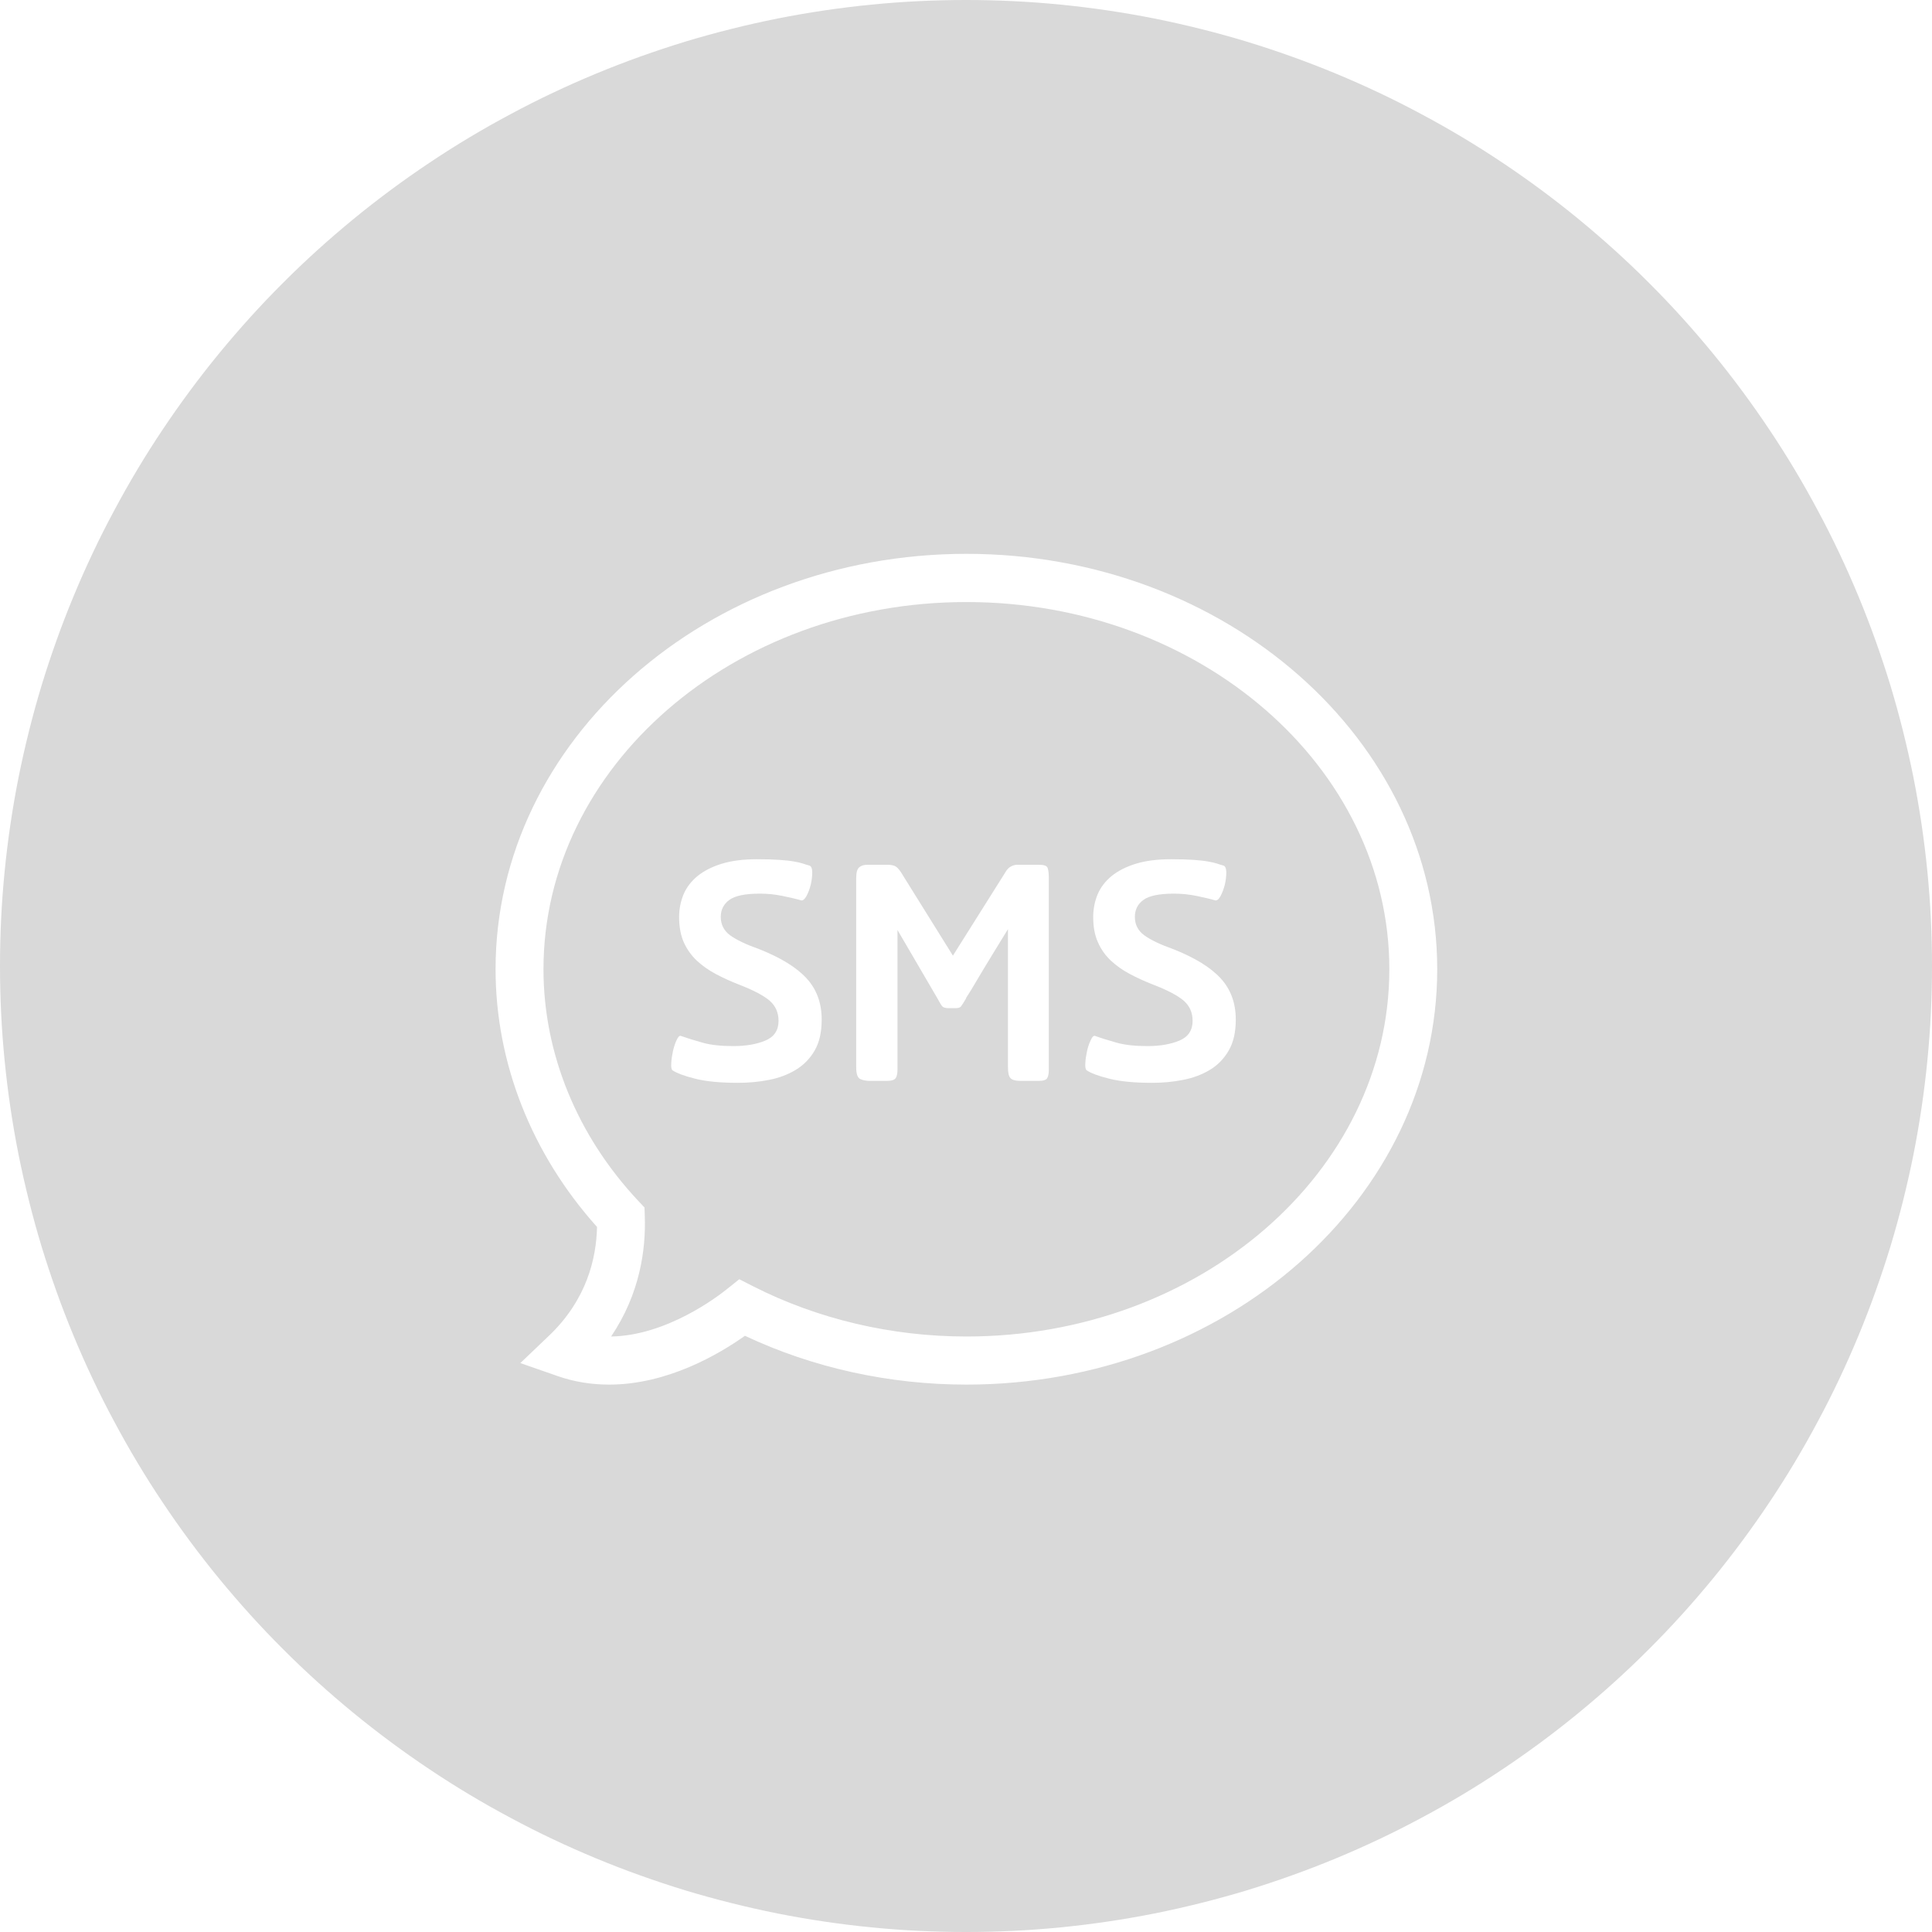 <?xml version="1.0" encoding="UTF-8"?>
<svg xmlns="http://www.w3.org/2000/svg" xmlns:xlink="http://www.w3.org/1999/xlink" width="75pt" height="75pt" viewBox="0 0 75 75" version="1.2">
<defs>
<clipPath id="clip1">
  <path d="M 19.164 21.5 L 55.914 21.5 L 55.914 53.75 L 19.164 53.75 Z M 19.164 21.5 "/>
</clipPath>
</defs>
<g id="surface1">
<rect x="0" y="0" width="75" height="75" style="fill:rgb(100%,100%,100%);fill-opacity:1;stroke:none;"/>
<rect x="0" y="0" width="75" height="75" style="fill:rgb(100%,100%,100%);fill-opacity:1;stroke:none;"/>
<path style=" stroke:none;fill-rule:nonzero;fill:rgb(85.1%,85.1%,85.1%);fill-opacity:1;" d="M 37.5 0 C 36.273 0 35.047 0.059 33.824 0.18 C 32.602 0.301 31.391 0.48 30.184 0.719 C 28.98 0.961 27.789 1.258 26.613 1.613 C 25.438 1.973 24.285 2.383 23.148 2.855 C 22.016 3.324 20.906 3.848 19.824 4.43 C 18.738 5.008 17.688 5.637 16.668 6.32 C 15.645 7.004 14.66 7.734 13.711 8.512 C 12.762 9.293 11.852 10.113 10.984 10.984 C 10.113 11.852 9.293 12.762 8.512 13.711 C 7.734 14.66 7.004 15.645 6.32 16.668 C 5.637 17.688 5.008 18.738 4.43 19.824 C 3.848 20.906 3.324 22.016 2.855 23.148 C 2.383 24.285 1.973 25.438 1.613 26.613 C 1.258 27.789 0.961 28.98 0.719 30.184 C 0.48 31.391 0.301 32.602 0.18 33.824 C 0.059 35.047 0 36.273 0 37.5 C 0 38.727 0.059 39.953 0.18 41.176 C 0.301 42.398 0.48 43.609 0.719 44.816 C 0.961 46.02 1.258 47.211 1.613 48.387 C 1.973 49.562 2.383 50.715 2.855 51.852 C 3.324 52.984 3.848 54.094 4.43 55.176 C 5.008 56.262 5.637 57.312 6.32 58.332 C 7.004 59.355 7.734 60.34 8.512 61.289 C 9.293 62.238 10.113 63.148 10.984 64.016 C 11.852 64.887 12.762 65.707 13.711 66.488 C 14.66 67.266 15.645 67.996 16.668 68.68 C 17.688 69.363 18.738 69.992 19.824 70.57 C 20.906 71.152 22.016 71.676 23.148 72.145 C 24.285 72.617 25.438 73.027 26.613 73.387 C 27.789 73.742 28.98 74.039 30.184 74.281 C 31.391 74.52 32.602 74.699 33.824 74.82 C 35.047 74.941 36.273 75 37.5 75 C 38.727 75 39.953 74.941 41.176 74.82 C 42.398 74.699 43.609 74.52 44.816 74.281 C 46.02 74.039 47.211 73.742 48.387 73.387 C 49.562 73.027 50.715 72.617 51.852 72.145 C 52.984 71.676 54.094 71.152 55.176 70.57 C 56.262 69.992 57.312 69.363 58.332 68.68 C 59.355 67.996 60.34 67.266 61.289 66.488 C 62.238 65.707 63.148 64.887 64.016 64.016 C 64.887 63.148 65.707 62.238 66.488 61.289 C 67.266 60.34 67.996 59.355 68.68 58.332 C 69.363 57.312 69.992 56.262 70.57 55.176 C 71.152 54.094 71.676 52.984 72.145 51.852 C 72.617 50.715 73.027 49.562 73.387 48.387 C 73.742 47.211 74.039 46.02 74.281 44.816 C 74.52 43.609 74.699 42.398 74.82 41.176 C 74.941 39.953 75 38.727 75 37.5 C 75 36.273 74.941 35.047 74.82 33.824 C 74.699 32.602 74.52 31.391 74.281 30.184 C 74.039 28.98 73.742 27.789 73.387 26.613 C 73.027 25.438 72.617 24.285 72.145 23.148 C 71.676 22.016 71.152 20.906 70.57 19.824 C 69.992 18.738 69.363 17.688 68.68 16.668 C 67.996 15.645 67.266 14.66 66.488 13.711 C 65.707 12.762 64.887 11.852 64.016 10.984 C 63.148 10.113 62.238 9.293 61.289 8.512 C 60.34 7.734 59.355 7.004 58.332 6.32 C 57.312 5.637 56.262 5.008 55.176 4.43 C 54.094 3.848 52.984 3.324 51.852 2.855 C 50.715 2.383 49.562 1.973 48.387 1.613 C 47.211 1.258 46.02 0.961 44.816 0.719 C 43.609 0.48 42.398 0.301 41.176 0.18 C 39.953 0.059 38.727 0 37.5 0 Z M 37.5 0 "/>
<g clip-path="url(#clip1)" clip-rule="nonzero">
<path style=" stroke:none;fill-rule:nonzero;fill:rgb(100%,100%,100%);fill-opacity:1;" d="M 23.648 53.75 C 22.953 53.75 22.281 53.641 21.645 53.418 L 20.199 52.914 L 21.309 51.855 C 22.781 50.453 23.152 48.84 23.176 47.629 C 20.633 44.793 19.238 41.254 19.238 37.625 C 19.238 28.734 27.438 21.5 37.516 21.5 C 47.594 21.5 55.793 28.734 55.793 37.625 C 55.793 46.516 47.594 53.75 37.516 53.75 C 34.516 53.75 31.555 53.098 28.918 51.855 C 27.922 52.562 25.914 53.75 23.648 53.75 Z M 28.699 49.66 L 29.23 49.93 C 31.738 51.207 34.605 51.883 37.516 51.883 C 46.57 51.883 53.934 45.484 53.934 37.625 C 53.934 29.766 46.57 23.371 37.516 23.371 C 28.461 23.371 21.098 29.766 21.098 37.625 C 21.098 40.895 22.402 44.086 24.777 46.617 L 25.02 46.875 L 25.031 47.23 C 25.074 48.5 24.844 50.223 23.723 51.883 C 25.875 51.848 27.852 50.34 28.23 50.035 Z M 28.699 49.66 "/>
</g>
<path style=" stroke:none;fill-rule:nonzero;fill:rgb(100%,100%,100%);fill-opacity:1;" d="M 28.648 42.035 C 27.969 42.035 27.414 41.984 26.988 41.875 C 26.562 41.77 26.266 41.656 26.102 41.547 C 26.062 41.504 26.047 41.41 26.059 41.262 C 26.066 41.113 26.09 40.961 26.125 40.801 C 26.16 40.645 26.207 40.504 26.262 40.383 C 26.32 40.258 26.371 40.203 26.422 40.211 C 26.688 40.305 26.977 40.395 27.285 40.48 C 27.594 40.566 27.988 40.609 28.465 40.609 C 28.953 40.609 29.367 40.539 29.711 40.395 C 30.051 40.254 30.223 39.996 30.223 39.629 C 30.223 39.312 30.109 39.055 29.887 38.855 C 29.66 38.656 29.258 38.441 28.68 38.219 C 28.363 38.094 28.066 37.961 27.789 37.812 C 27.508 37.664 27.262 37.488 27.047 37.289 C 26.836 37.09 26.668 36.852 26.543 36.578 C 26.422 36.301 26.363 35.973 26.363 35.594 C 26.363 35.289 26.422 34.996 26.535 34.719 C 26.652 34.445 26.836 34.207 27.078 34.008 C 27.324 33.809 27.637 33.648 28.016 33.531 C 28.398 33.414 28.852 33.355 29.383 33.355 C 29.727 33.355 30.016 33.363 30.242 33.379 C 30.473 33.395 30.66 33.414 30.809 33.441 C 30.953 33.465 31.074 33.492 31.168 33.523 C 31.258 33.555 31.344 33.582 31.426 33.602 C 31.496 33.633 31.531 33.723 31.531 33.867 C 31.531 34.016 31.512 34.176 31.473 34.344 C 31.43 34.512 31.375 34.66 31.305 34.789 C 31.23 34.918 31.16 34.973 31.09 34.949 C 30.918 34.898 30.68 34.844 30.383 34.781 C 30.082 34.719 29.789 34.691 29.504 34.691 C 28.926 34.691 28.527 34.773 28.309 34.938 C 28.09 35.098 27.98 35.32 27.98 35.594 C 27.98 35.891 28.102 36.129 28.344 36.309 C 28.59 36.488 28.969 36.668 29.488 36.852 C 30.312 37.18 30.922 37.555 31.312 37.98 C 31.703 38.406 31.898 38.938 31.898 39.582 C 31.898 40.062 31.809 40.465 31.625 40.781 C 31.441 41.098 31.195 41.348 30.891 41.531 C 30.586 41.715 30.238 41.848 29.848 41.922 C 29.457 42 29.055 42.035 28.648 42.035 Z M 28.648 42.035 "/>
<path style=" stroke:none;fill-rule:nonzero;fill:rgb(100%,100%,100%);fill-opacity:1;" d="M 39.645 41.961 C 39.434 41.961 39.293 41.926 39.227 41.852 C 39.16 41.781 39.129 41.645 39.129 41.438 L 39.129 36.07 C 38.723 36.734 38.406 37.246 38.188 37.609 C 37.969 37.973 37.812 38.238 37.711 38.41 C 37.605 38.578 37.547 38.676 37.523 38.707 C 37.504 38.738 37.496 38.758 37.496 38.77 C 37.406 38.922 37.34 39.023 37.305 39.07 C 37.27 39.117 37.195 39.137 37.082 39.137 L 36.84 39.137 C 36.707 39.137 36.621 39.113 36.582 39.07 C 36.539 39.023 36.48 38.922 36.398 38.77 L 34.84 36.102 L 34.84 41.531 C 34.84 41.664 34.82 41.77 34.773 41.848 C 34.727 41.922 34.609 41.961 34.414 41.961 L 33.773 41.961 C 33.633 41.961 33.508 41.938 33.402 41.891 C 33.293 41.848 33.238 41.695 33.238 41.438 L 33.238 34.074 C 33.238 33.871 33.277 33.734 33.355 33.668 C 33.43 33.602 33.539 33.57 33.684 33.57 L 34.445 33.57 C 34.559 33.57 34.652 33.586 34.727 33.613 C 34.805 33.645 34.883 33.723 34.965 33.844 L 36.992 37.098 L 39.02 33.875 C 39.082 33.762 39.156 33.684 39.242 33.637 C 39.328 33.59 39.41 33.57 39.492 33.57 L 40.332 33.57 C 40.527 33.57 40.637 33.609 40.668 33.691 C 40.699 33.773 40.715 33.906 40.715 34.09 L 40.715 41.516 C 40.715 41.668 40.695 41.781 40.652 41.852 C 40.613 41.926 40.496 41.961 40.305 41.961 Z M 39.645 41.961 "/>
<path style=" stroke:none;fill-rule:nonzero;fill:rgb(100%,100%,100%);fill-opacity:1;" d="M 44.727 42.035 C 44.043 42.035 43.492 41.984 43.062 41.875 C 42.637 41.77 42.34 41.656 42.18 41.547 C 42.137 41.504 42.121 41.41 42.133 41.262 C 42.141 41.113 42.164 40.961 42.199 40.801 C 42.234 40.645 42.281 40.504 42.34 40.383 C 42.395 40.258 42.445 40.203 42.5 40.211 C 42.762 40.305 43.051 40.395 43.359 40.48 C 43.668 40.566 44.062 40.609 44.543 40.609 C 45.031 40.609 45.441 40.539 45.785 40.395 C 46.125 40.254 46.297 39.996 46.297 39.629 C 46.297 39.312 46.184 39.055 45.961 38.855 C 45.734 38.656 45.336 38.441 44.754 38.219 C 44.438 38.094 44.145 37.961 43.863 37.812 C 43.582 37.664 43.336 37.488 43.121 37.289 C 42.91 37.09 42.742 36.852 42.621 36.578 C 42.496 36.301 42.438 35.973 42.438 35.594 C 42.438 35.289 42.496 34.996 42.609 34.719 C 42.727 34.445 42.91 34.207 43.152 34.008 C 43.398 33.809 43.711 33.648 44.09 33.531 C 44.473 33.414 44.93 33.355 45.457 33.355 C 45.801 33.355 46.09 33.363 46.316 33.379 C 46.547 33.395 46.734 33.414 46.883 33.441 C 47.027 33.465 47.148 33.492 47.242 33.523 C 47.332 33.555 47.418 33.582 47.5 33.602 C 47.57 33.633 47.605 33.723 47.605 33.867 C 47.605 34.016 47.586 34.176 47.547 34.344 C 47.504 34.512 47.449 34.66 47.379 34.789 C 47.309 34.918 47.234 34.973 47.164 34.949 C 46.992 34.898 46.754 34.844 46.457 34.781 C 46.156 34.719 45.863 34.691 45.578 34.691 C 45 34.691 44.602 34.773 44.383 34.938 C 44.164 35.098 44.055 35.32 44.055 35.594 C 44.055 35.891 44.176 36.129 44.422 36.309 C 44.664 36.488 45.047 36.668 45.562 36.852 C 46.387 37.18 46.996 37.555 47.387 37.98 C 47.777 38.406 47.973 38.938 47.973 39.582 C 47.973 40.062 47.883 40.465 47.699 40.781 C 47.516 41.098 47.273 41.348 46.969 41.531 C 46.664 41.715 46.312 41.848 45.922 41.922 C 45.531 42 45.133 42.035 44.727 42.035 Z M 44.727 42.035 "/>
</g>
</svg>
